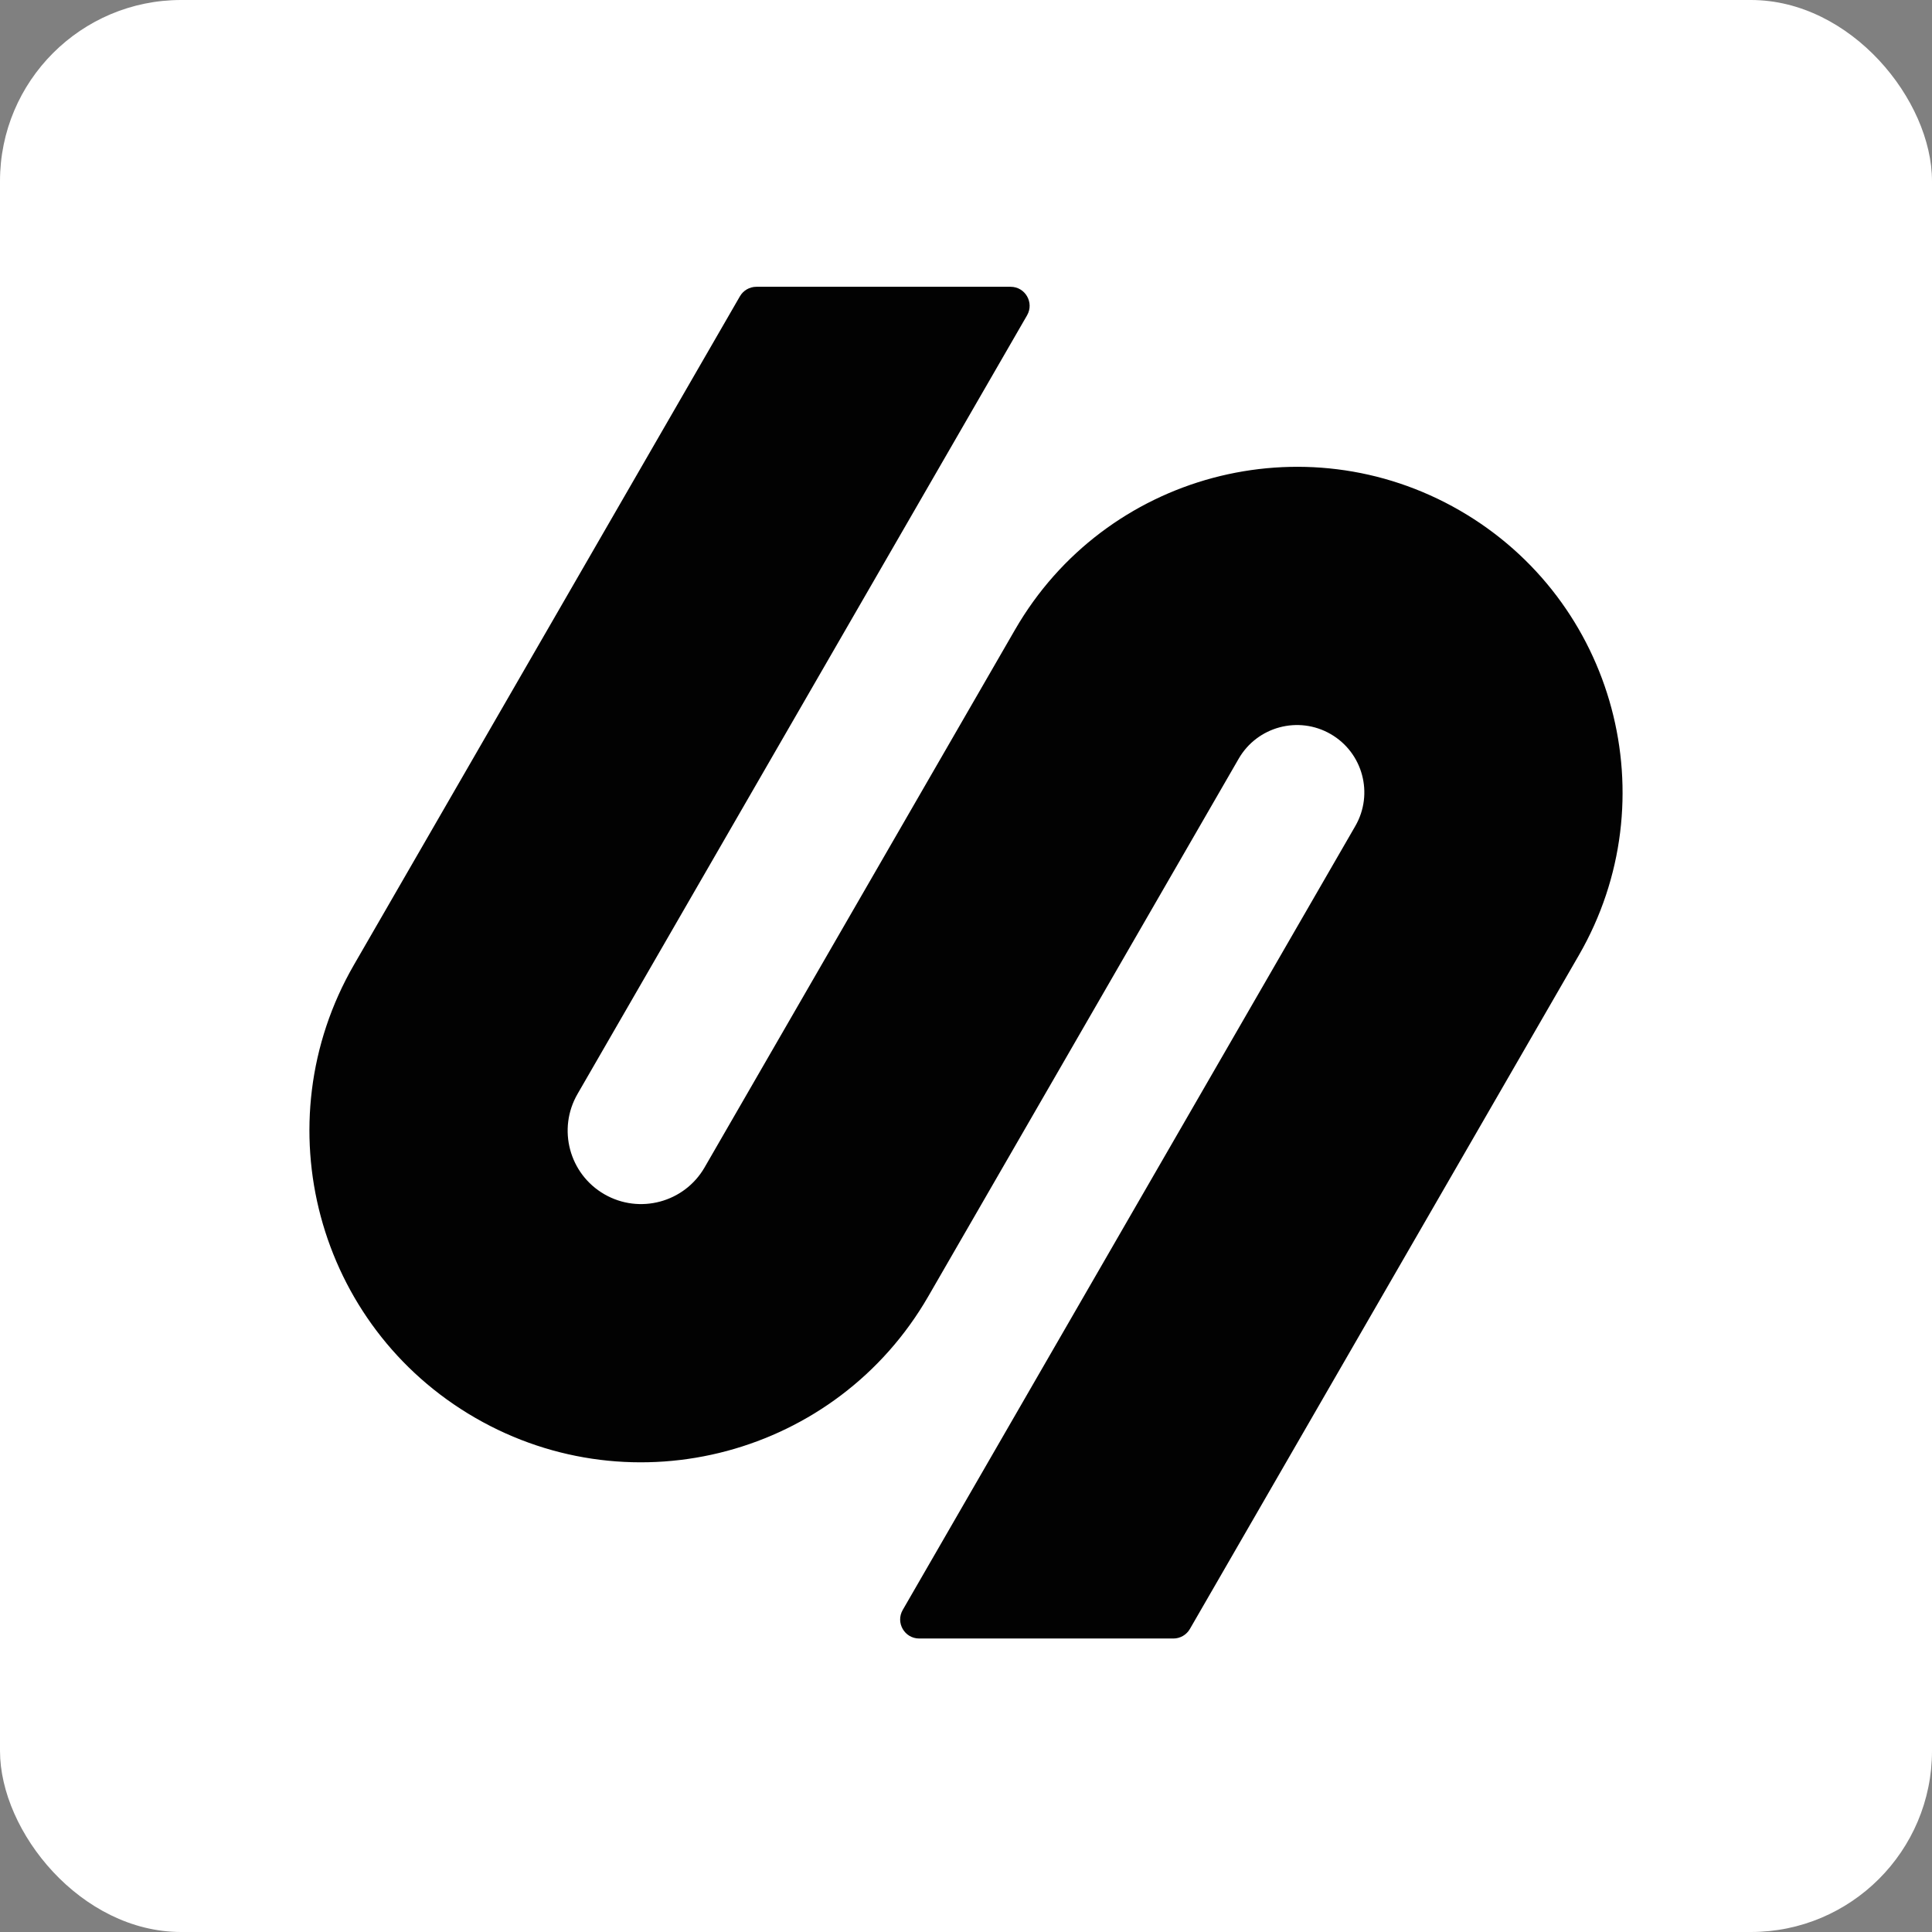 <svg width="256" height="256" viewBox="0 0 256 256" fill="none" xmlns="http://www.w3.org/2000/svg">
<rect x="0" y="0" width="256" height="256" fill="#808080" stroke="none"/>
<rect width="256" height="256" rx="24" fill="white"/>
<path d="M100.228 38C99.327 38 98.494 38.481 98.043 39.261L46.894 127.855C34.761 148.869 41.961 175.74 62.975 187.872C83.989 200.004 110.859 192.804 122.992 171.791L164.131 100.534C166.595 96.267 172.052 94.805 176.32 97.268C180.587 99.732 182.049 105.189 179.585 109.456L119.616 213.327C118.645 215.009 119.858 217.111 121.8 217.111H155.479C156.38 217.111 157.213 216.631 157.664 215.85L209.214 126.562C221.125 105.932 214.056 79.551 193.426 67.64C172.795 55.729 146.414 62.797 134.503 83.428L93.363 154.685C90.678 159.335 84.731 160.928 80.081 158.243C75.43 155.559 73.837 149.612 76.522 144.961L136.091 41.784C137.062 40.102 135.849 38 133.907 38H100.228Z" fill="#020202"/>
</svg>
